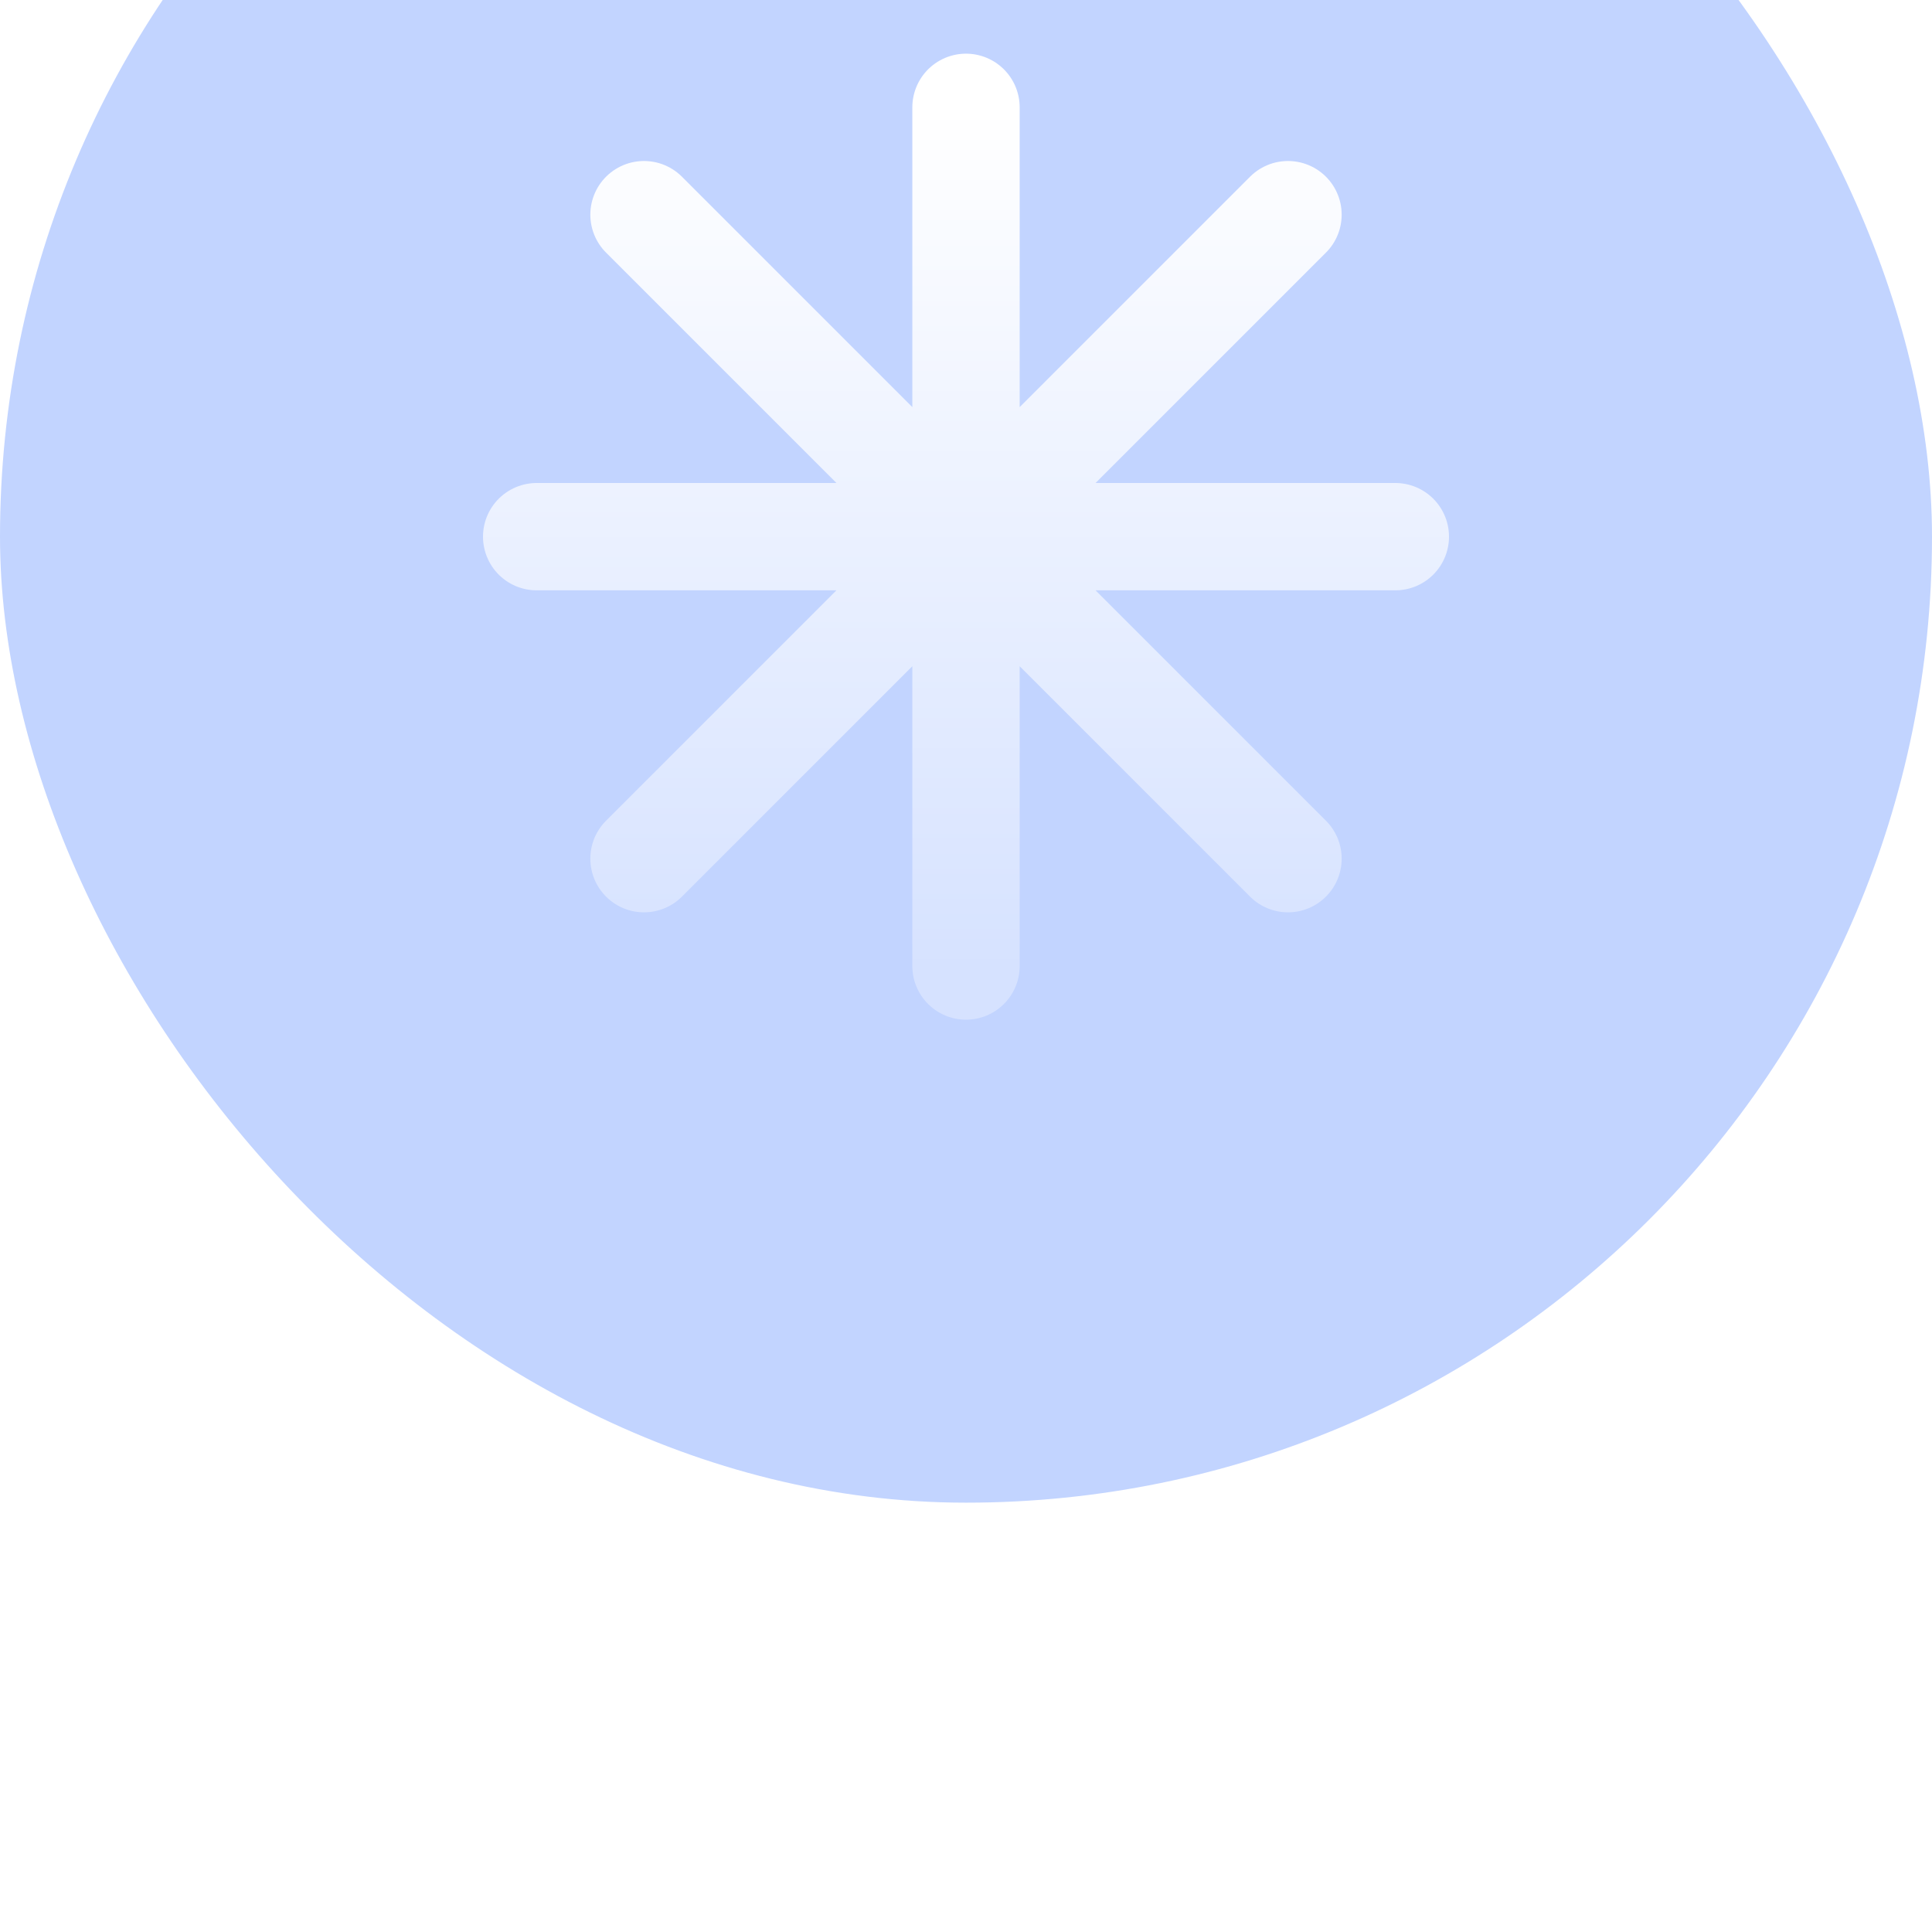 <svg width="36" height="36" viewBox="0 0 36 36" fill="none" xmlns="http://www.w3.org/2000/svg">
<g filter="url(#filter0_i_4016_194)">
<rect width="36" height="36" rx="18" fill="#C2D4FF"/>
<path d="M18 10V26M24 12L12 24M26 18H10M24 24L12 12" stroke="url(#paint0_linear_4016_194)" stroke-width="2" stroke-linecap="round" stroke-linejoin="round"/>
</g>
<defs>
<filter id="filter0_i_4016_194" x="0" y="-8" width="36" height="44" filterUnits="userSpaceOnUse" color-interpolation-filters="sRGB">
<feFlood flood-opacity="0" result="BackgroundImageFix"/>
<feBlend mode="normal" in="SourceGraphic" in2="BackgroundImageFix" result="shape"/>
<feColorMatrix in="SourceAlpha" type="matrix" values="0 0 0 0 0 0 0 0 0 0 0 0 0 0 0 0 0 0 127 0" result="hardAlpha"/>
<feOffset dy="-8"/>
<feGaussianBlur stdDeviation="12.5"/>
<feComposite in2="hardAlpha" operator="arithmetic" k2="-1" k3="1"/>
<feColorMatrix type="matrix" values="0 0 0 0 1 0 0 0 0 1 0 0 0 0 1 0 0 0 1 0"/>
<feBlend mode="normal" in2="shape" result="effect1_innerShadow_4016_194"/>
</filter>
<linearGradient id="paint0_linear_4016_194" x1="18" y1="10" x2="18" y2="26" gradientUnits="userSpaceOnUse">
<stop stop-color="white"/>
<stop offset="1" stop-color="white" stop-opacity="0.33"/>
</linearGradient>
</defs>
</svg>
